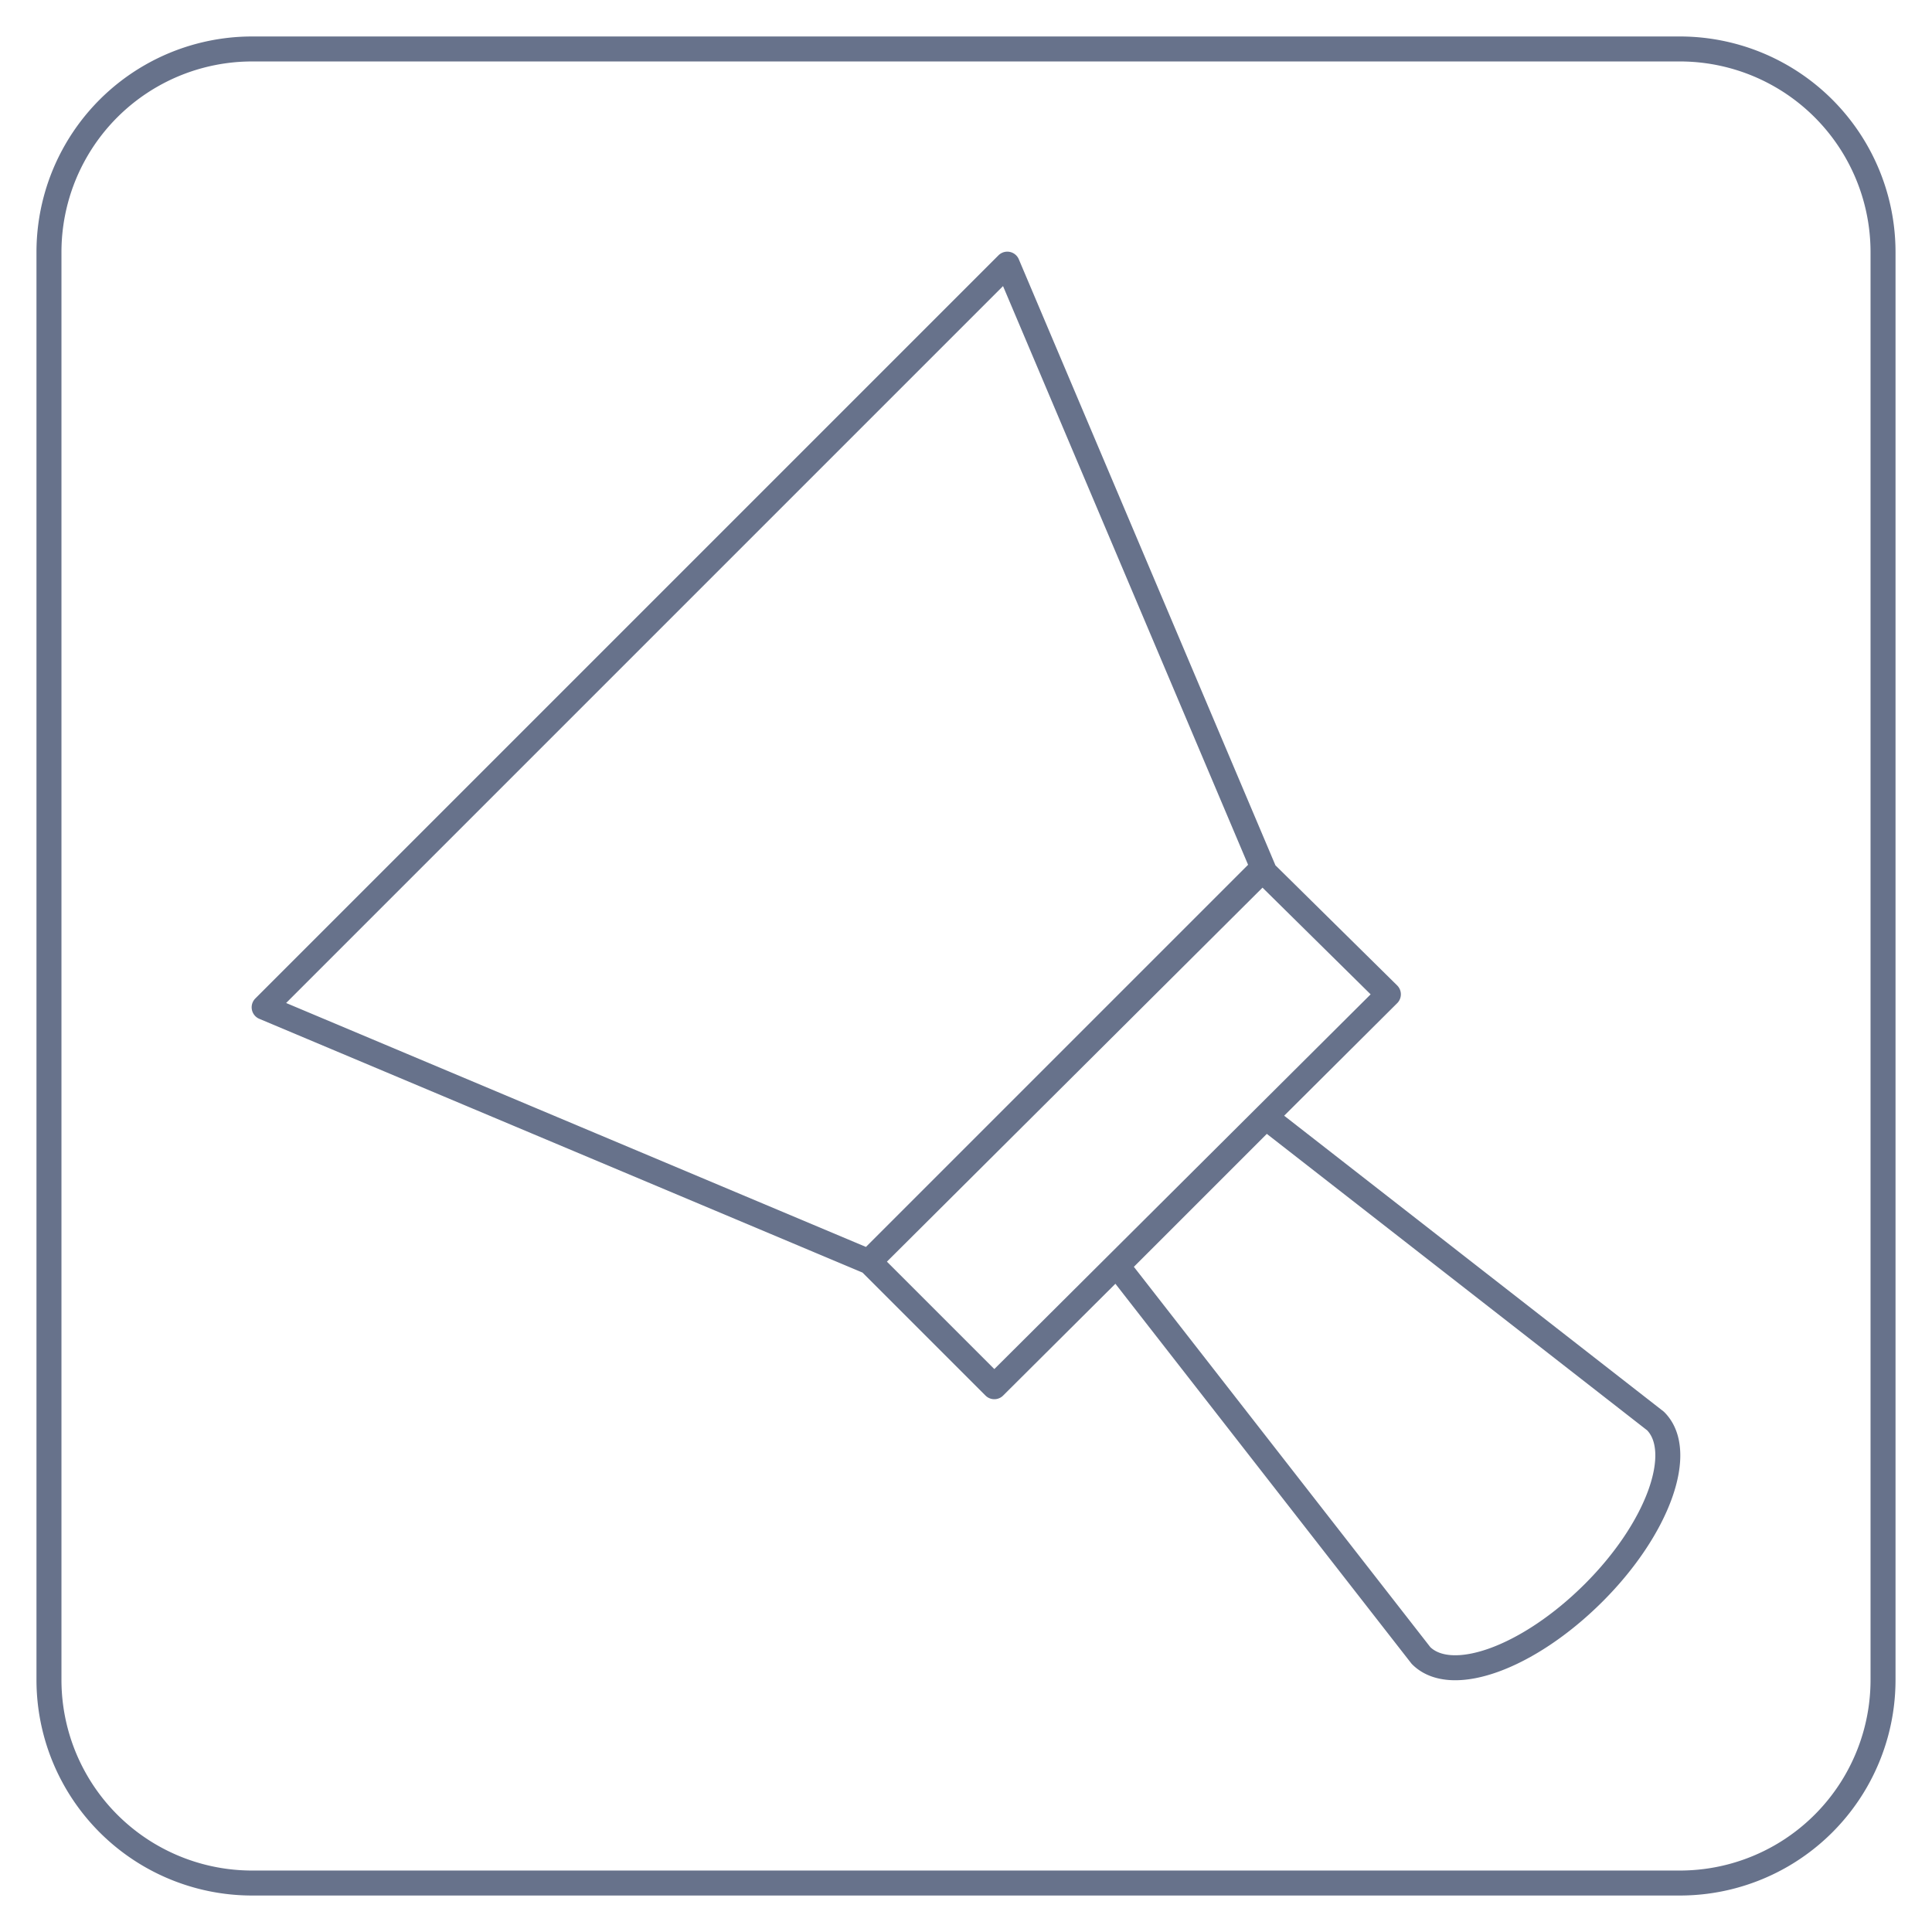 <svg id="Слой_1" data-name="Слой 1" xmlns="http://www.w3.org/2000/svg" viewBox="0 0 58 58"><defs><style>.cls-1{fill:none;stroke:#67728b;stroke-linejoin:round;stroke-width:0.75px;}</style></defs><path class="cls-1" d="M38,33.54,33.54,38,42.66,49.7c.91.91,3.22.07,5.17-1.87s2.78-4.26,1.87-5.17Zm3.68-3.69L29.85,41.63l-3.76-3.76L37.87,26.09Zm-3.75-3.76L26.09,37.88,7.93,30.24,30.24,7.93ZM50.42,56.53H7.58a6.1,6.1,0,0,1-6.11-6.11V7.58A6.1,6.1,0,0,1,7.58,1.47H50.42a6.1,6.1,0,0,1,6.11,6.11V50.42A6.1,6.1,0,0,1,50.42,56.53Z"/></svg>